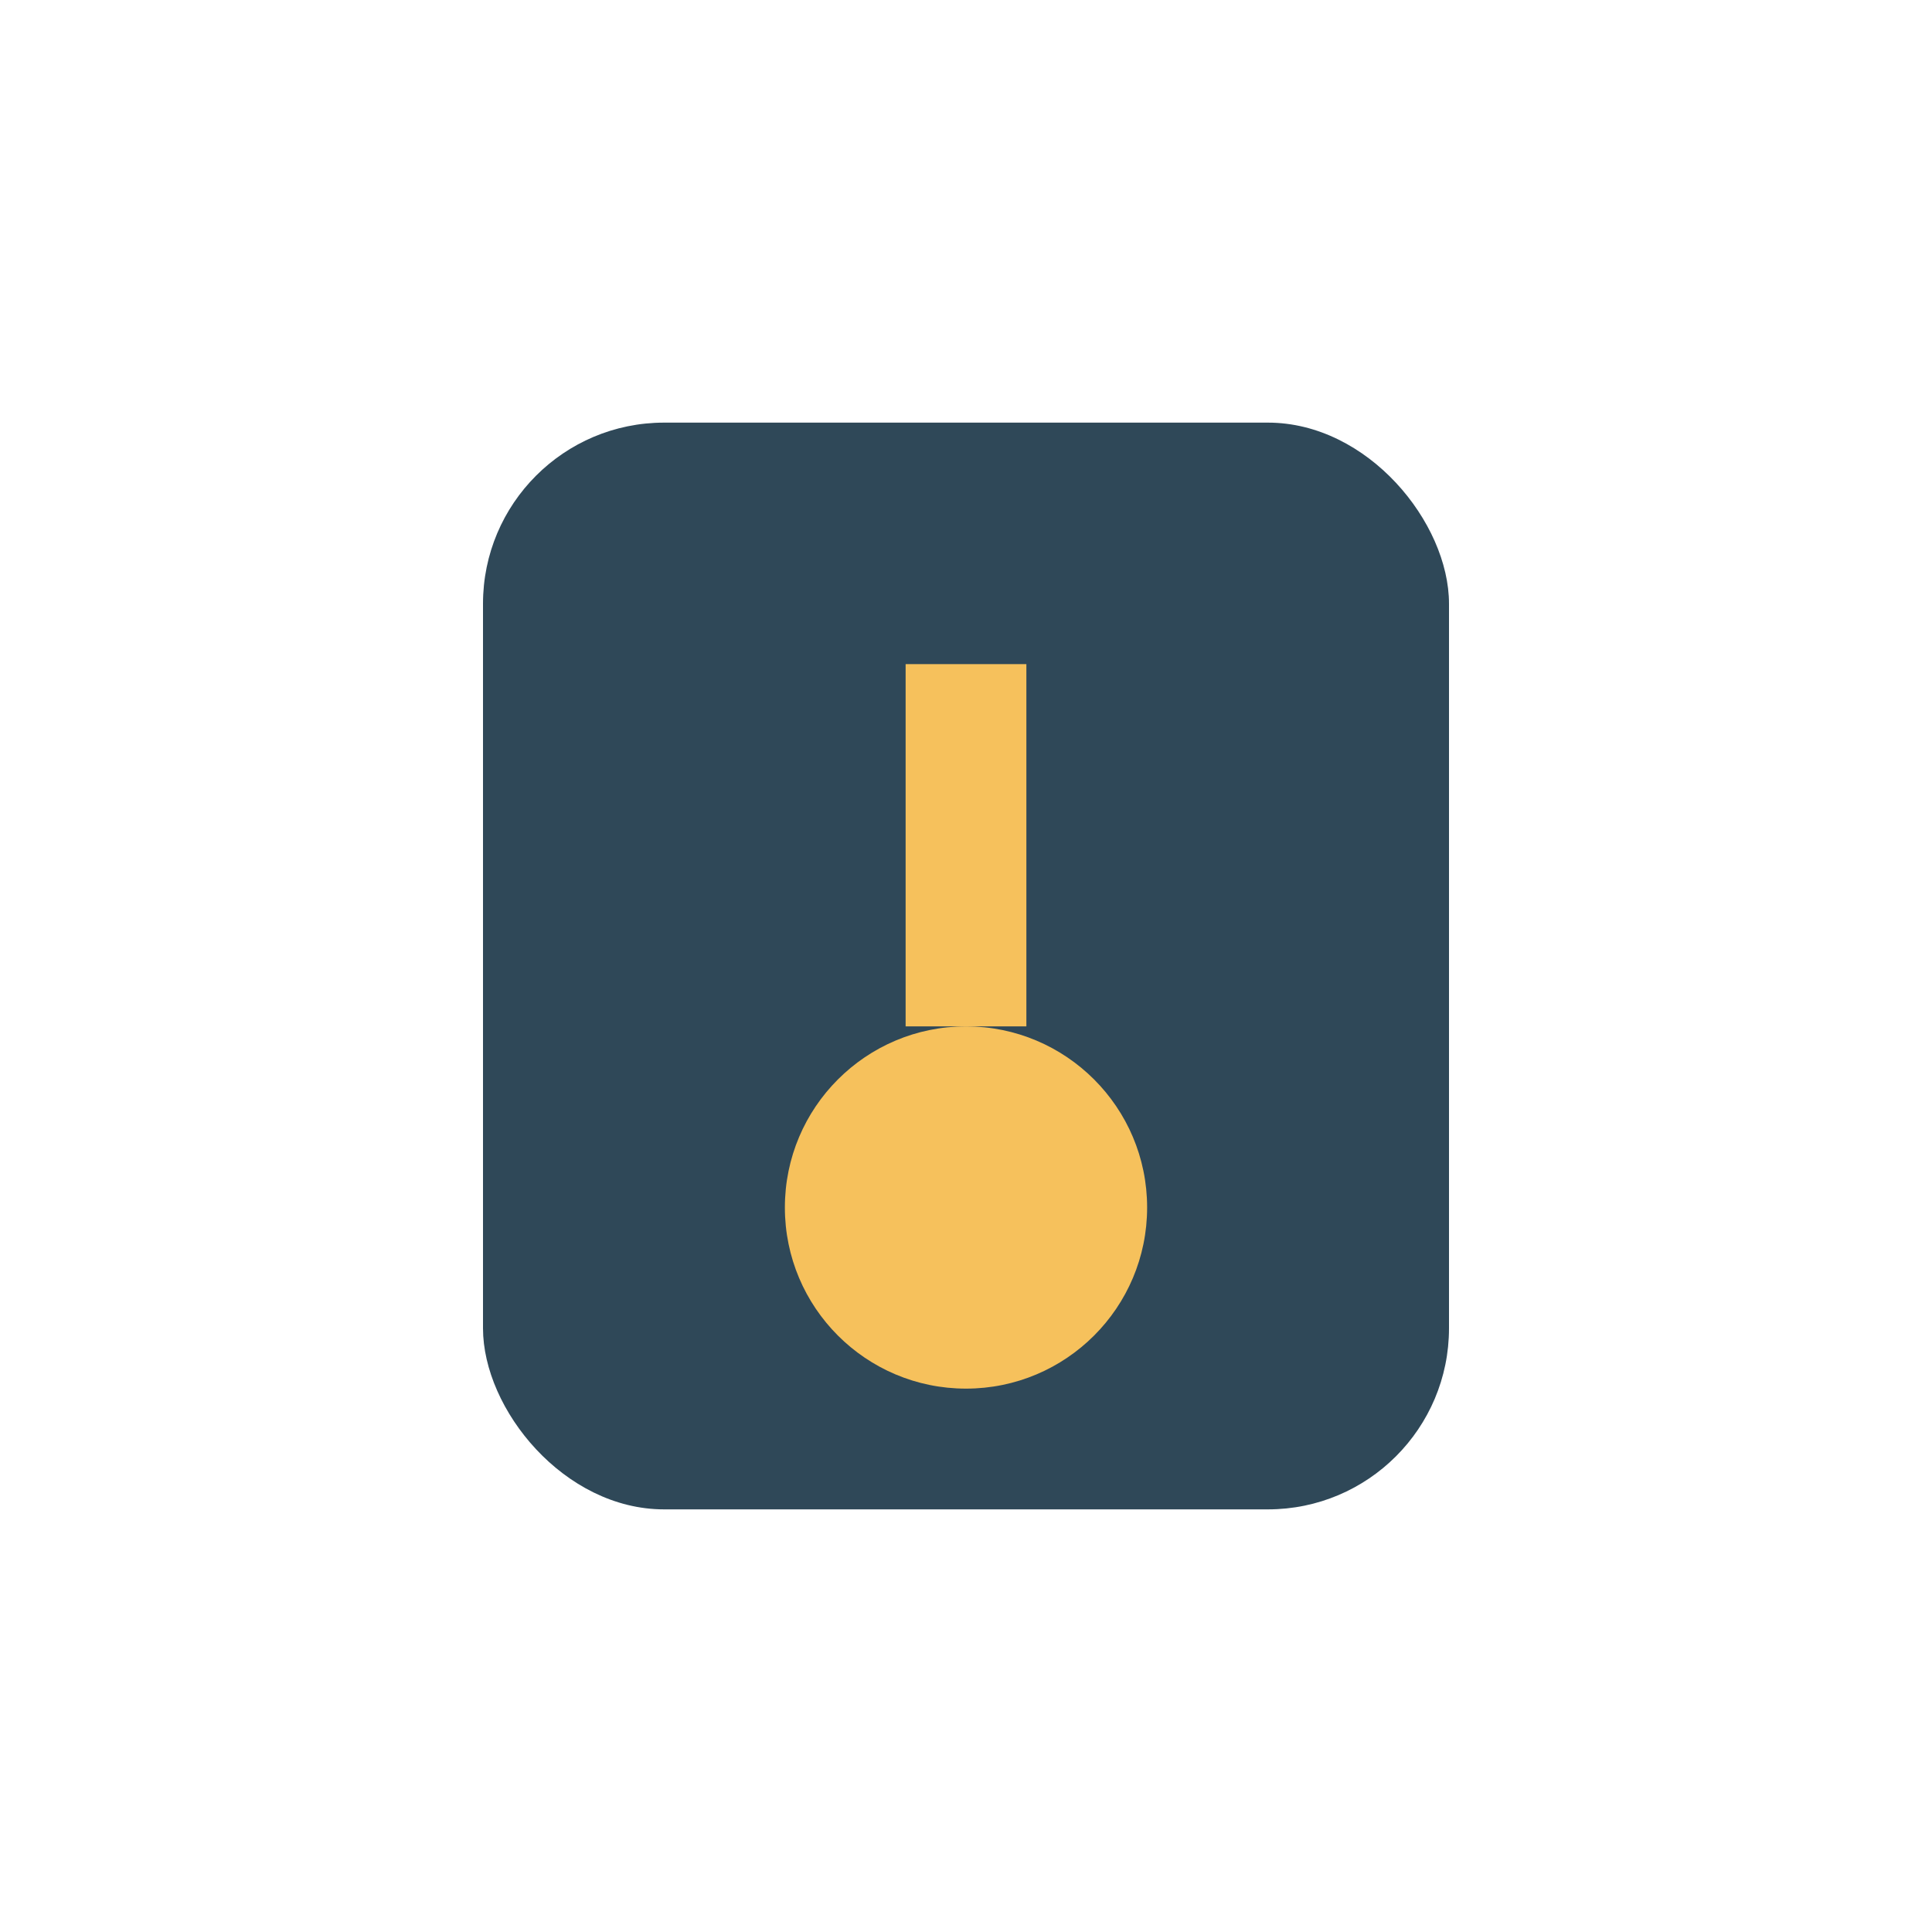 <?xml version="1.0" encoding="UTF-8"?>
<svg xmlns="http://www.w3.org/2000/svg" width="32" height="32" viewBox="0 0 32 32"><rect x="8" y="7" width="16" height="18" rx="3" fill="#2F4858"/><circle cx="16" cy="20" r="3" fill="#F6C15C"/><path d="M16 11v6" stroke="#F6C15C" stroke-width="2"/></svg>